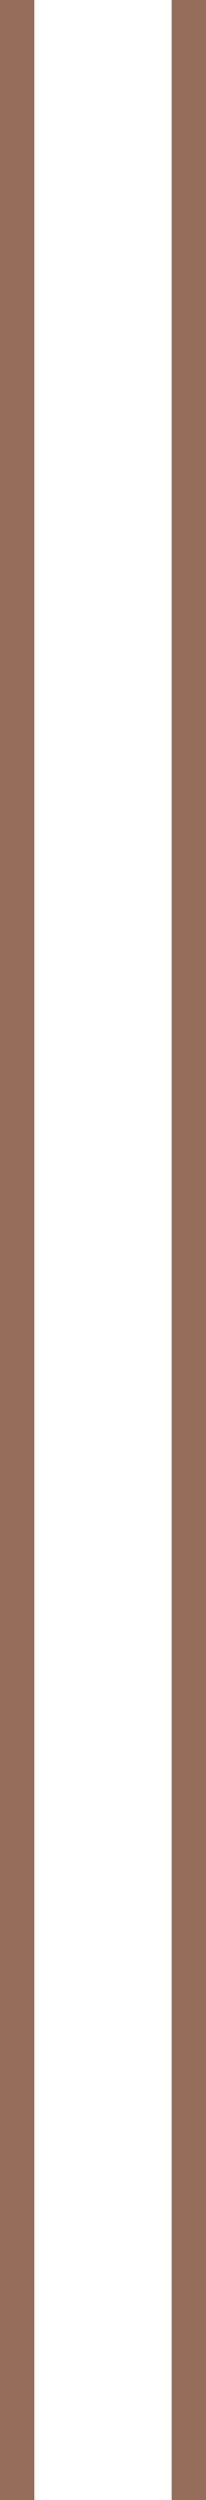 <?xml version="1.0" encoding="UTF-8"?>
<svg xmlns="http://www.w3.org/2000/svg" width="12" height="145" viewBox="0 0 12 145">
  <g id="Group_3" data-name="Group 3" transform="translate(1571.5 -391.5)">
    <line id="Line_1" data-name="Line 1" y2="145" transform="translate(-1570.5 391.5)" fill="none" stroke="#956d5a" stroke-width="2"></line>
    <line id="Line_2" data-name="Line 2" y2="145" transform="translate(-1560.5 391.5)" fill="none" stroke="#956d5a" stroke-width="2"></line>
  </g>
</svg>
